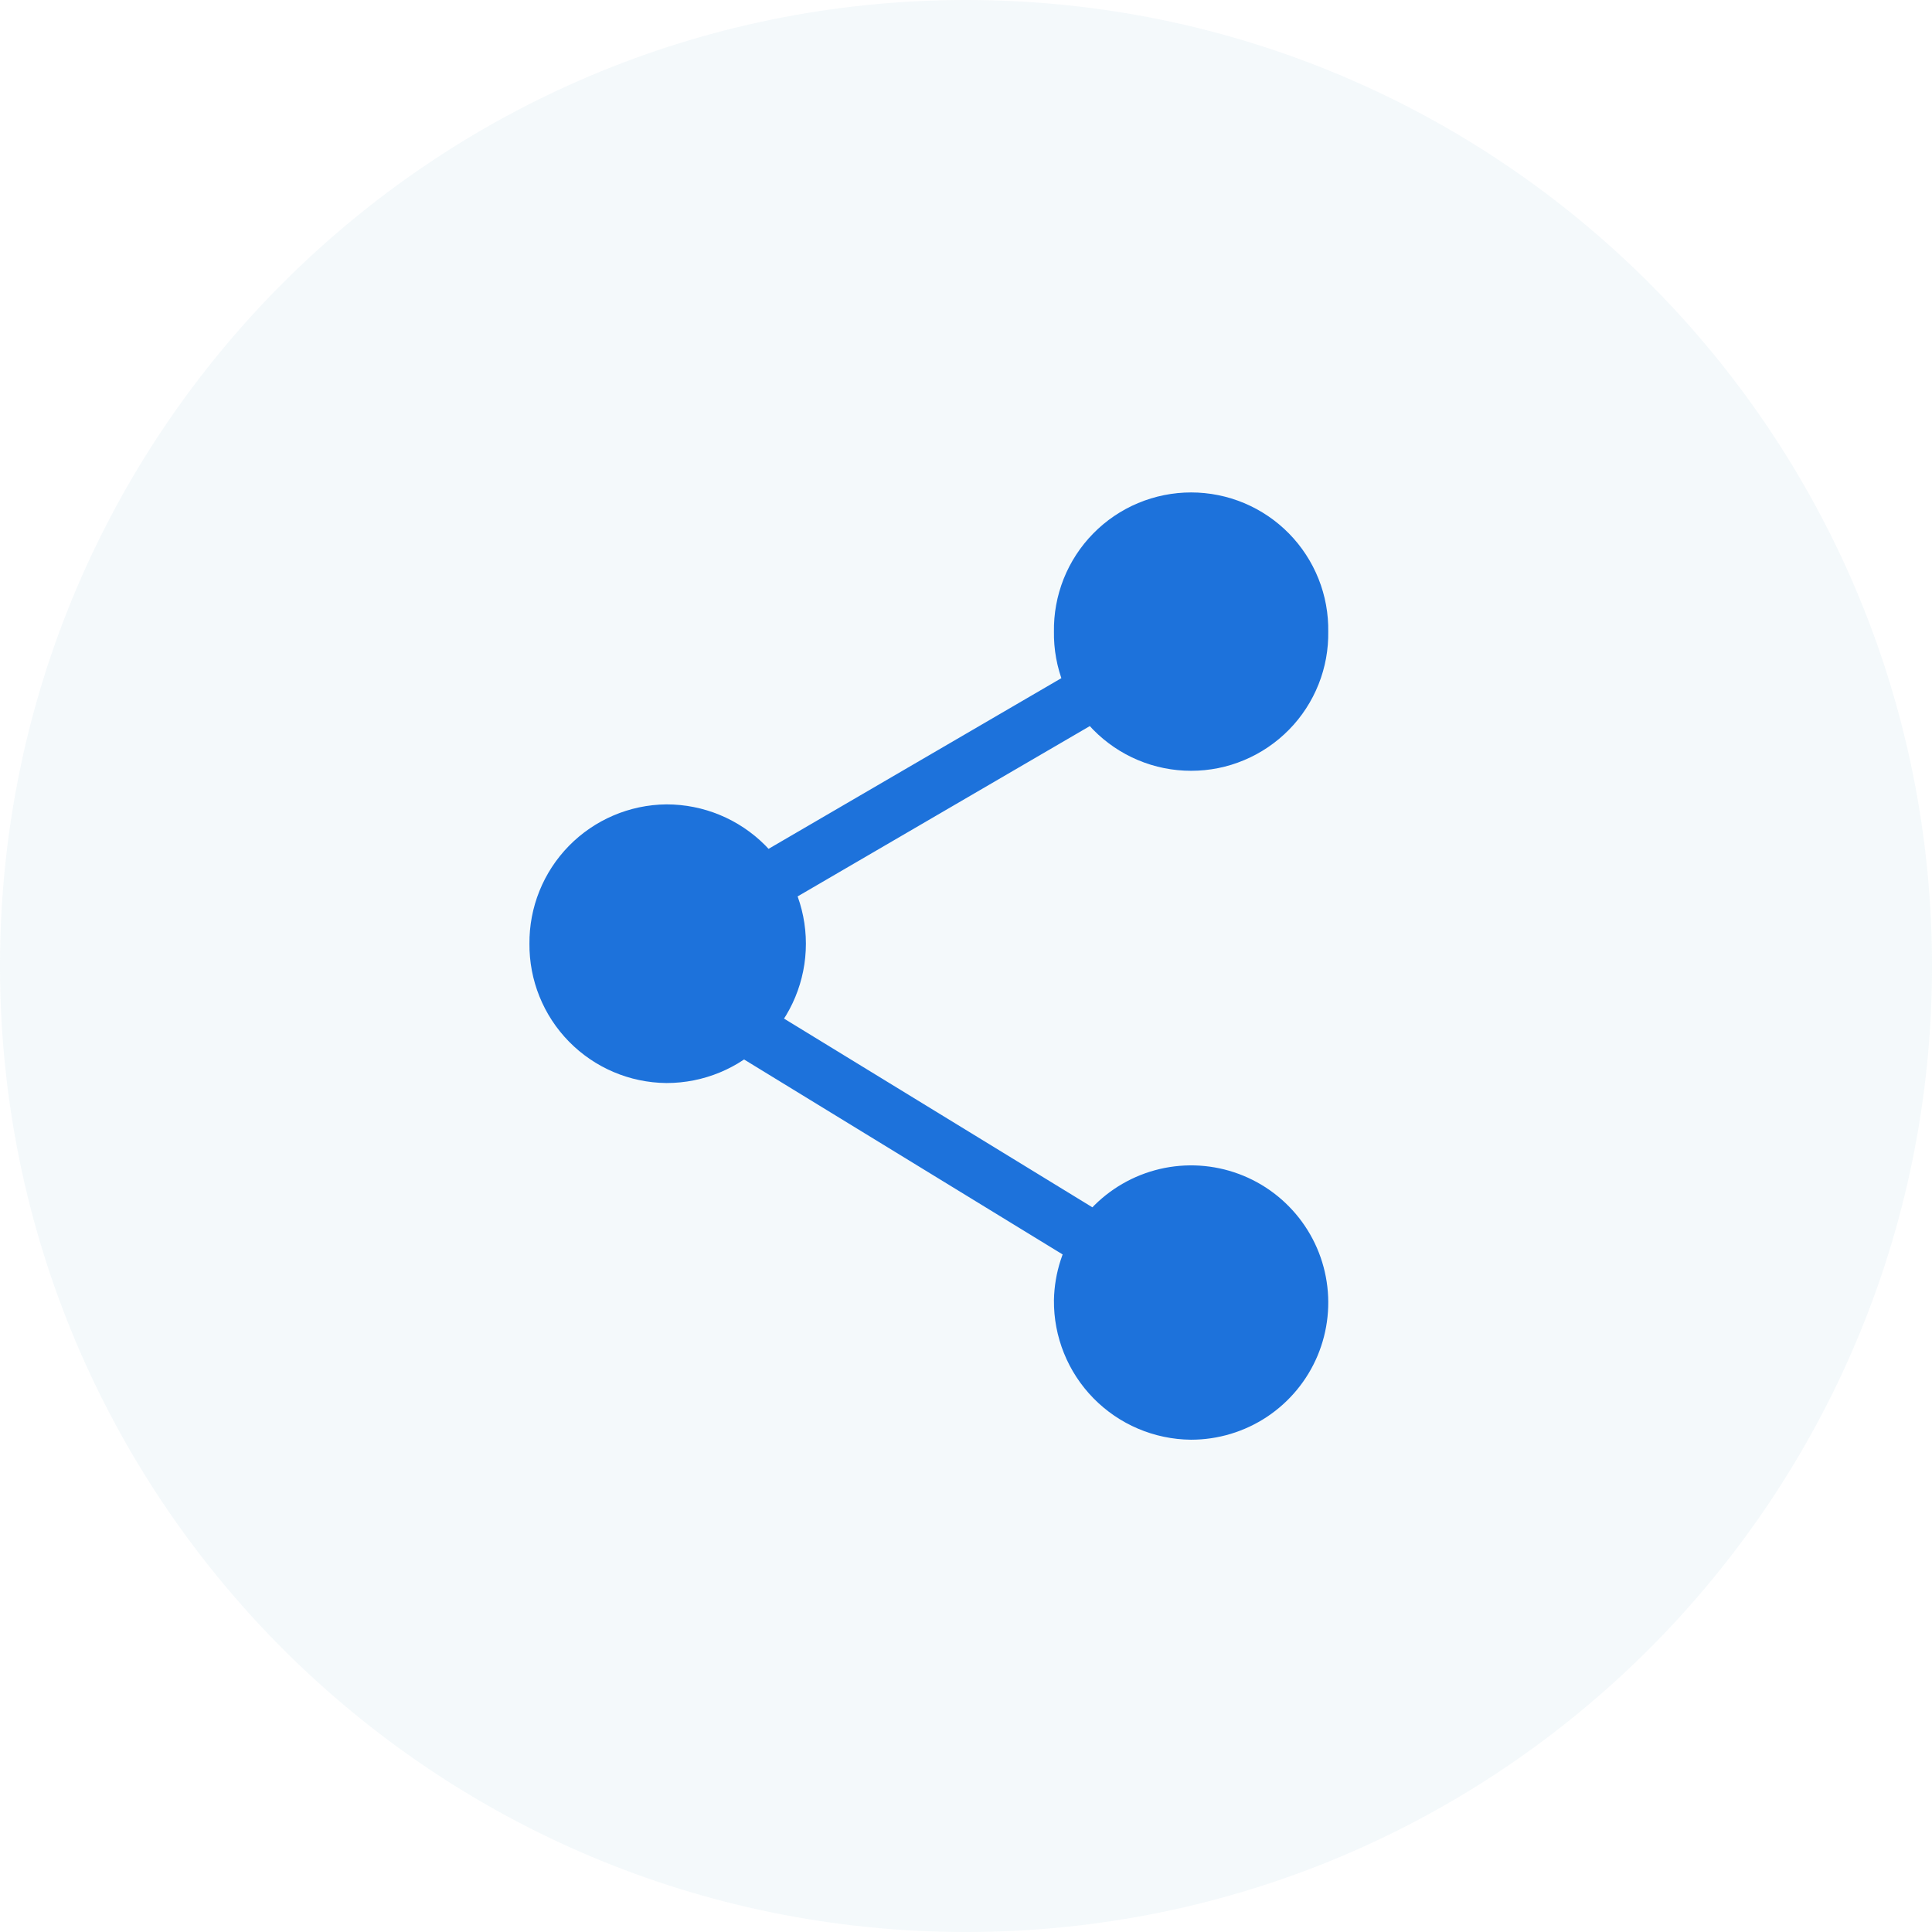 <svg width="52" height="52" viewBox="0 0 52 52" fill="none" xmlns="http://www.w3.org/2000/svg">
<path d="M26 52C40.359 52 52 40.359 52 26C52 11.641 40.359 0 26 0C11.641 0 0 11.641 0 26C0 40.359 11.641 52 26 52Z" fill="#DBE9F2" fill-opacity="0.3"/>
<path d="M29.117 35C29.129 34.421 29.311 33.858 29.641 33.382C29.971 32.906 30.435 32.538 30.973 32.324C31.512 32.11 32.101 32.06 32.668 32.18C33.235 32.3 33.754 32.585 34.159 32.999C34.565 33.412 34.84 33.937 34.948 34.506C35.057 35.075 34.995 35.663 34.771 36.198C34.547 36.732 34.169 37.188 33.687 37.509C33.204 37.829 32.638 38 32.058 38C31.27 37.992 30.518 37.672 29.966 37.109C29.415 36.547 29.109 35.788 29.117 35ZM20.294 27.8L29.117 33.2L20.294 27.8ZM15 25.4C14.992 24.612 15.298 23.854 15.849 23.291C16.401 22.729 17.153 22.408 17.941 22.4C18.737 22.4 19.5 22.716 20.062 23.279C20.625 23.841 20.941 24.605 20.941 25.4C20.941 26.196 20.625 26.959 20.062 27.521C19.5 28.084 18.737 28.4 17.941 28.4C17.153 28.392 16.401 28.072 15.849 27.509C15.298 26.947 14.992 26.188 15 25.4ZM29.117 18.8L20.883 23.6L29.117 18.8ZM29.117 17C29.11 16.609 29.181 16.221 29.325 15.858C29.47 15.495 29.685 15.164 29.959 14.885C30.233 14.606 30.56 14.384 30.92 14.233C31.281 14.082 31.668 14.004 32.059 14.004C32.45 14.004 32.837 14.082 33.197 14.233C33.557 14.384 33.884 14.606 34.158 14.885C34.432 15.164 34.647 15.495 34.792 15.858C34.937 16.221 35.007 16.609 35 17C35.007 17.391 34.937 17.779 34.792 18.142C34.647 18.506 34.432 18.837 34.158 19.115C33.884 19.394 33.557 19.616 33.197 19.767C32.837 19.919 32.45 19.996 32.059 19.996C31.668 19.996 31.281 19.919 30.92 19.767C30.56 19.616 30.233 19.394 29.959 19.115C29.685 18.837 29.47 18.506 29.325 18.142C29.181 17.779 29.11 17.391 29.117 17Z" fill="#1D72DB" stroke="#1D72DB" stroke-width="1.5"/>
</svg>
